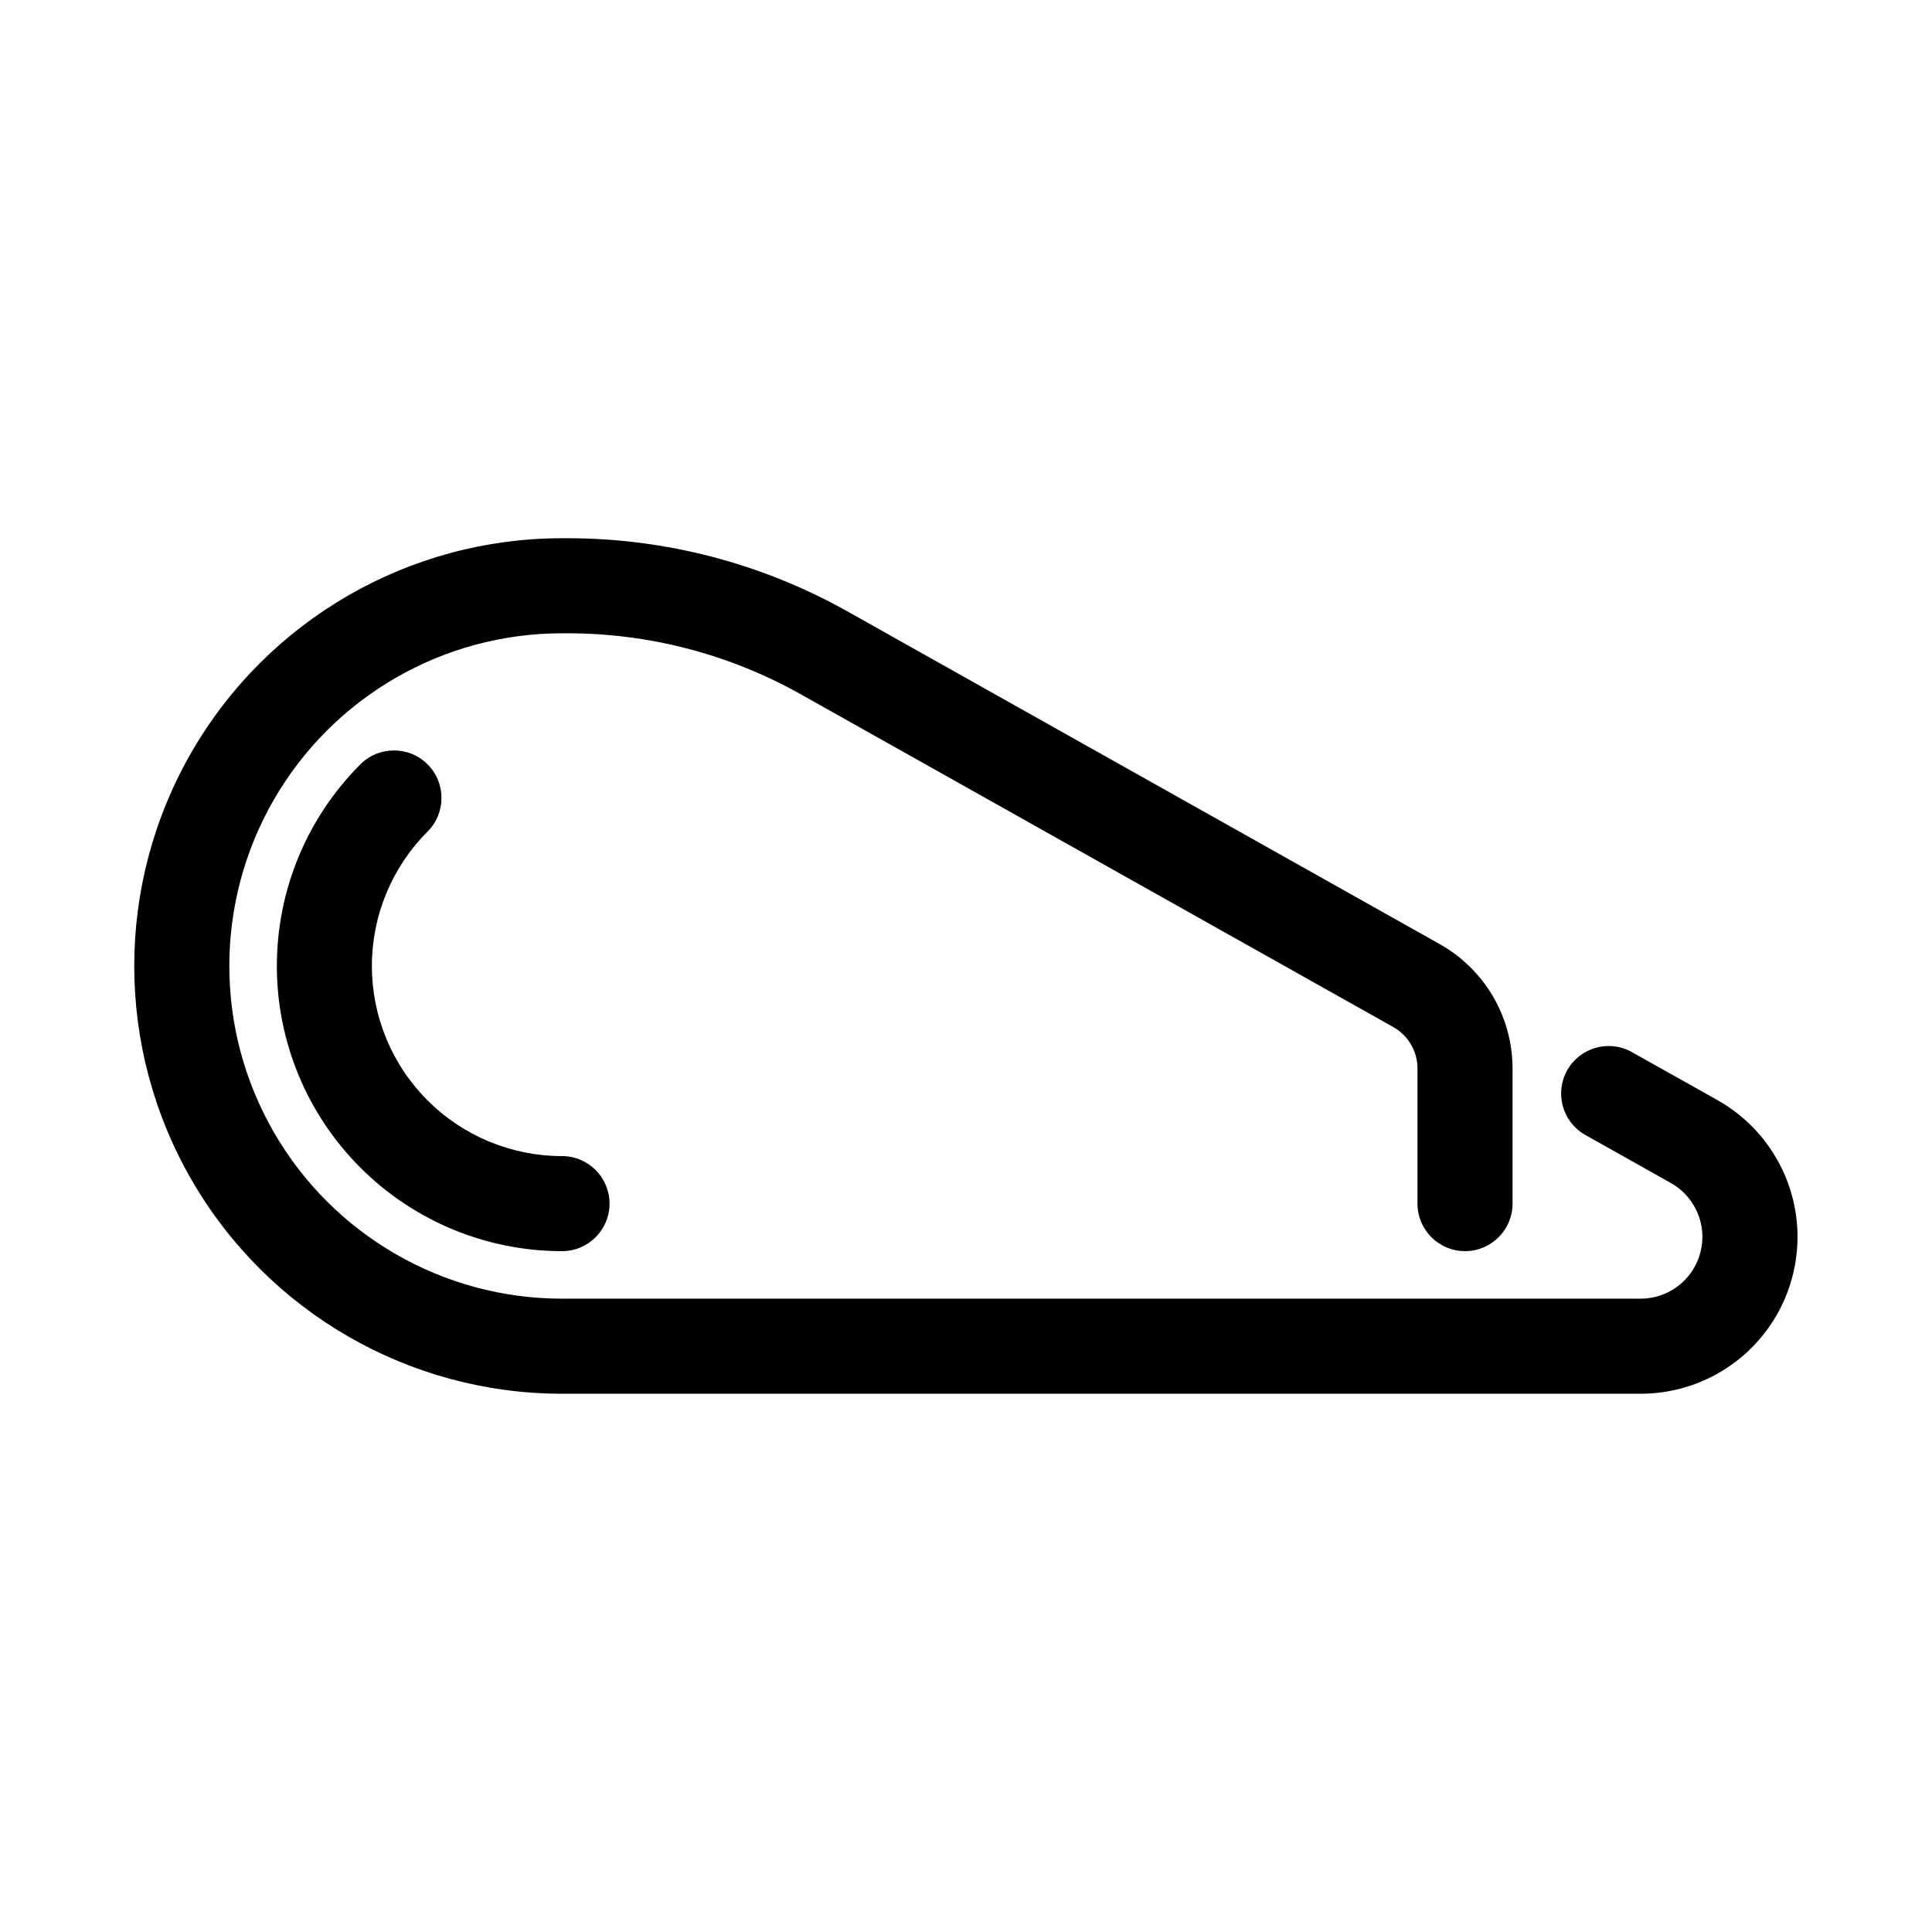 <?xml version="1.0" encoding="UTF-8"?>
<!-- Uploaded to: SVG Repo, www.svgrepo.com, Generator: SVG Repo Mixer Tools -->
<svg fill="#000000" width="800px" height="800px" version="1.1" viewBox="144 144 512 512" xmlns="http://www.w3.org/2000/svg">
 <g>
  <path d="m257.31 346.56c-4.918-4.918-12.891-4.918-17.809 0-14.172 14.172-22.133 33.395-22.133 53.438s7.961 39.262 22.133 53.434 33.395 22.137 53.434 22.137c6.957 0 12.598-5.641 12.598-12.594 0-6.957-5.641-12.598-12.598-12.598-13.359 0-26.176-5.309-35.625-14.754-9.449-9.449-14.758-22.266-14.758-35.625 0-13.363 5.309-26.18 14.758-35.629 4.918-4.918 4.918-12.891 0-17.809z"/>
  <path d="m599.16 435.55-22.961-12.883c-6.039-3.199-13.523-0.996-16.871 4.961-3.348 5.957-1.336 13.496 4.535 16.992l22.961 12.91c4.227 2.387 7.176 6.523 8.055 11.301 0.875 4.773-0.41 9.691-3.516 13.422-3.102 3.734-7.703 5.898-12.555 5.906h-285.87c-31.496 0-60.605-16.805-76.352-44.082-15.75-27.277-15.75-60.887 0-88.168 15.746-27.277 44.855-44.082 76.352-44.082h1.559c21.59 0.012 42.82 5.566 61.652 16.129l157.07 88.215c3.973 2.231 6.43 6.43 6.43 10.984v35.816c0 6.953 5.641 12.594 12.598 12.594 6.953 0 12.594-5.641 12.594-12.594v-35.816c-0.004-6.707-1.793-13.297-5.18-19.086-3.391-5.789-8.258-10.574-14.105-13.863l-157.05-88.223c-22.613-12.676-48.098-19.336-74.016-19.348h-1.559c-40.496 0-77.918 21.605-98.168 56.68-20.25 35.074-20.25 78.285 0 113.36 20.25 35.074 57.672 56.68 98.168 56.68h285.87c12.34 0 24.043-5.488 31.938-14.973 7.898-9.488 11.168-21.992 8.93-34.129-2.238-12.137-9.754-22.652-20.516-28.699z"/>
 </g>
</svg>